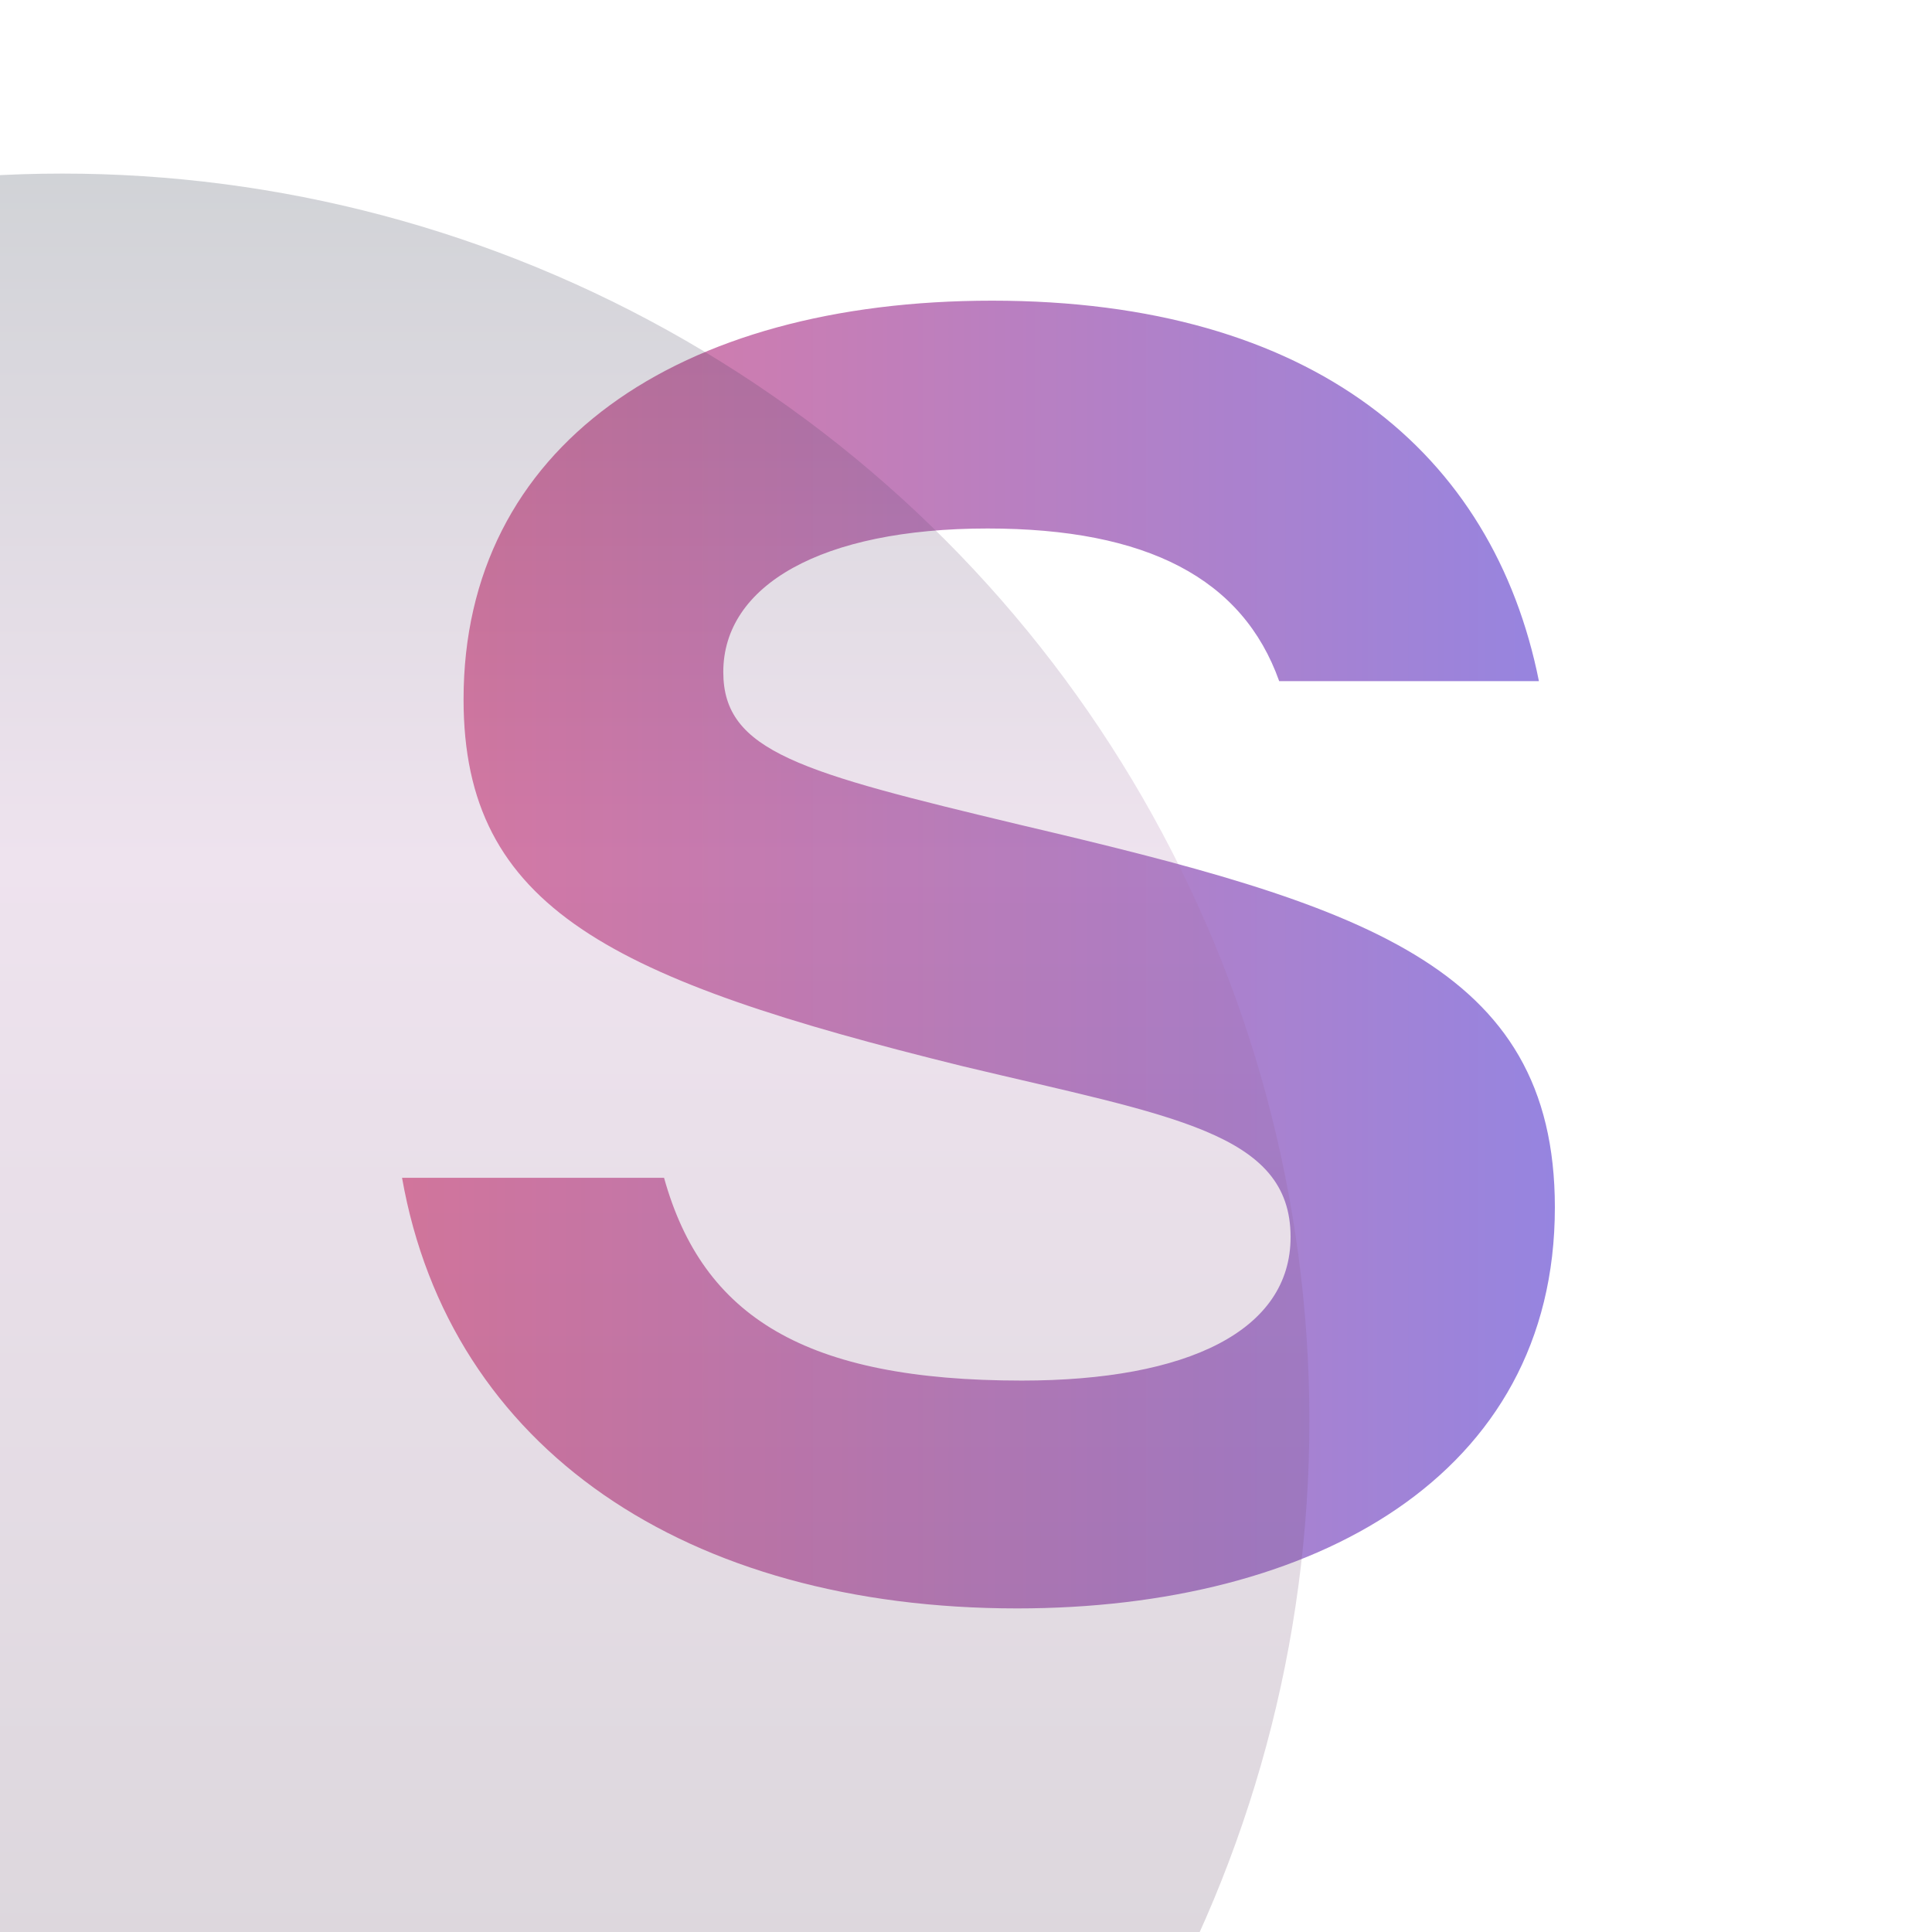 <?xml version="1.0" encoding="UTF-8"?> <svg xmlns="http://www.w3.org/2000/svg" width="512" height="512" viewBox="0 0 512 512" fill="none"><g clip-path="url(#clip0_39_2486)"><path d="M269.566 426.245C182.019 426.245 119.226 383.981 106.547 312.132H175.981C186.245 348.962 213.415 365.868 270.773 365.868C314.849 365.868 342.019 352.585 342.019 327.83C342.019 300.057 310.622 295.83 255.075 282.547C162.094 259.604 122.849 240.887 122.849 185.34C122.849 118.321 179.604 79.68 262.924 79.68C348.056 79.68 395.754 120.132 407.83 180.51H339C329.339 153.34 303.981 140.057 261.717 140.057C217.641 140.057 191.679 155.151 191.679 178.095C191.679 199.227 212.207 204.661 270.17 218.547C360.132 239.679 412.056 255.378 412.056 319.981C412.056 391.226 348.056 426.245 269.566 426.245Z" fill="white"></path><path d="M269.566 426.245C182.019 426.245 119.226 383.981 106.547 312.132H175.981C186.245 348.962 213.415 365.868 270.773 365.868C314.849 365.868 342.019 352.585 342.019 327.83C342.019 300.057 310.622 295.83 255.075 282.547C162.094 259.604 122.849 240.887 122.849 185.34C122.849 118.321 179.604 79.68 262.924 79.68C348.056 79.68 395.754 120.132 407.83 180.51H339C329.339 153.34 303.981 140.057 261.717 140.057C217.641 140.057 191.679 155.151 191.679 178.095C191.679 199.227 212.207 204.661 270.17 218.547C360.132 239.679 412.056 255.378 412.056 319.981C412.056 391.226 348.056 426.245 269.566 426.245Z" fill="url(#paint0_linear_39_2486)"></path><g opacity="0.2" filter="url(#filter0_f_39_2486)"><circle cx="16.5" cy="376.5" r="330.5" fill="url(#paint1_linear_39_2486)"></circle></g></g><defs><filter id="filter0_f_39_2486" x="-468" y="-108" width="969" height="969" filterUnits="userSpaceOnUse" color-interpolation-filters="sRGB"><feFlood flood-opacity="0" result="BackgroundImageFix"></feFlood><feBlend mode="normal" in="SourceGraphic" in2="BackgroundImageFix" result="shape"></feBlend><feGaussianBlur stdDeviation="77" result="effect1_foregroundBlur_39_2486"></feGaussianBlur></filter><linearGradient id="paint0_linear_39_2486" x1="83" y1="207.5" x2="436" y2="207.5" gradientUnits="userSpaceOnUse"><stop stop-color="#E77999"></stop><stop offset="1" stop-color="#9085E5"></stop></linearGradient><linearGradient id="paint1_linear_39_2486" x1="16.5" y1="46" x2="16.5" y2="707" gradientUnits="userSpaceOnUse"><stop stop-color="#192236"></stop><stop offset="0.275" stop-color="#AB72AB"></stop><stop offset="1" stop-color="#19111C"></stop></linearGradient><clipPath id="clip0_39_2486"><rect width="512" height="512" fill="white"></rect></clipPath></defs></svg> 